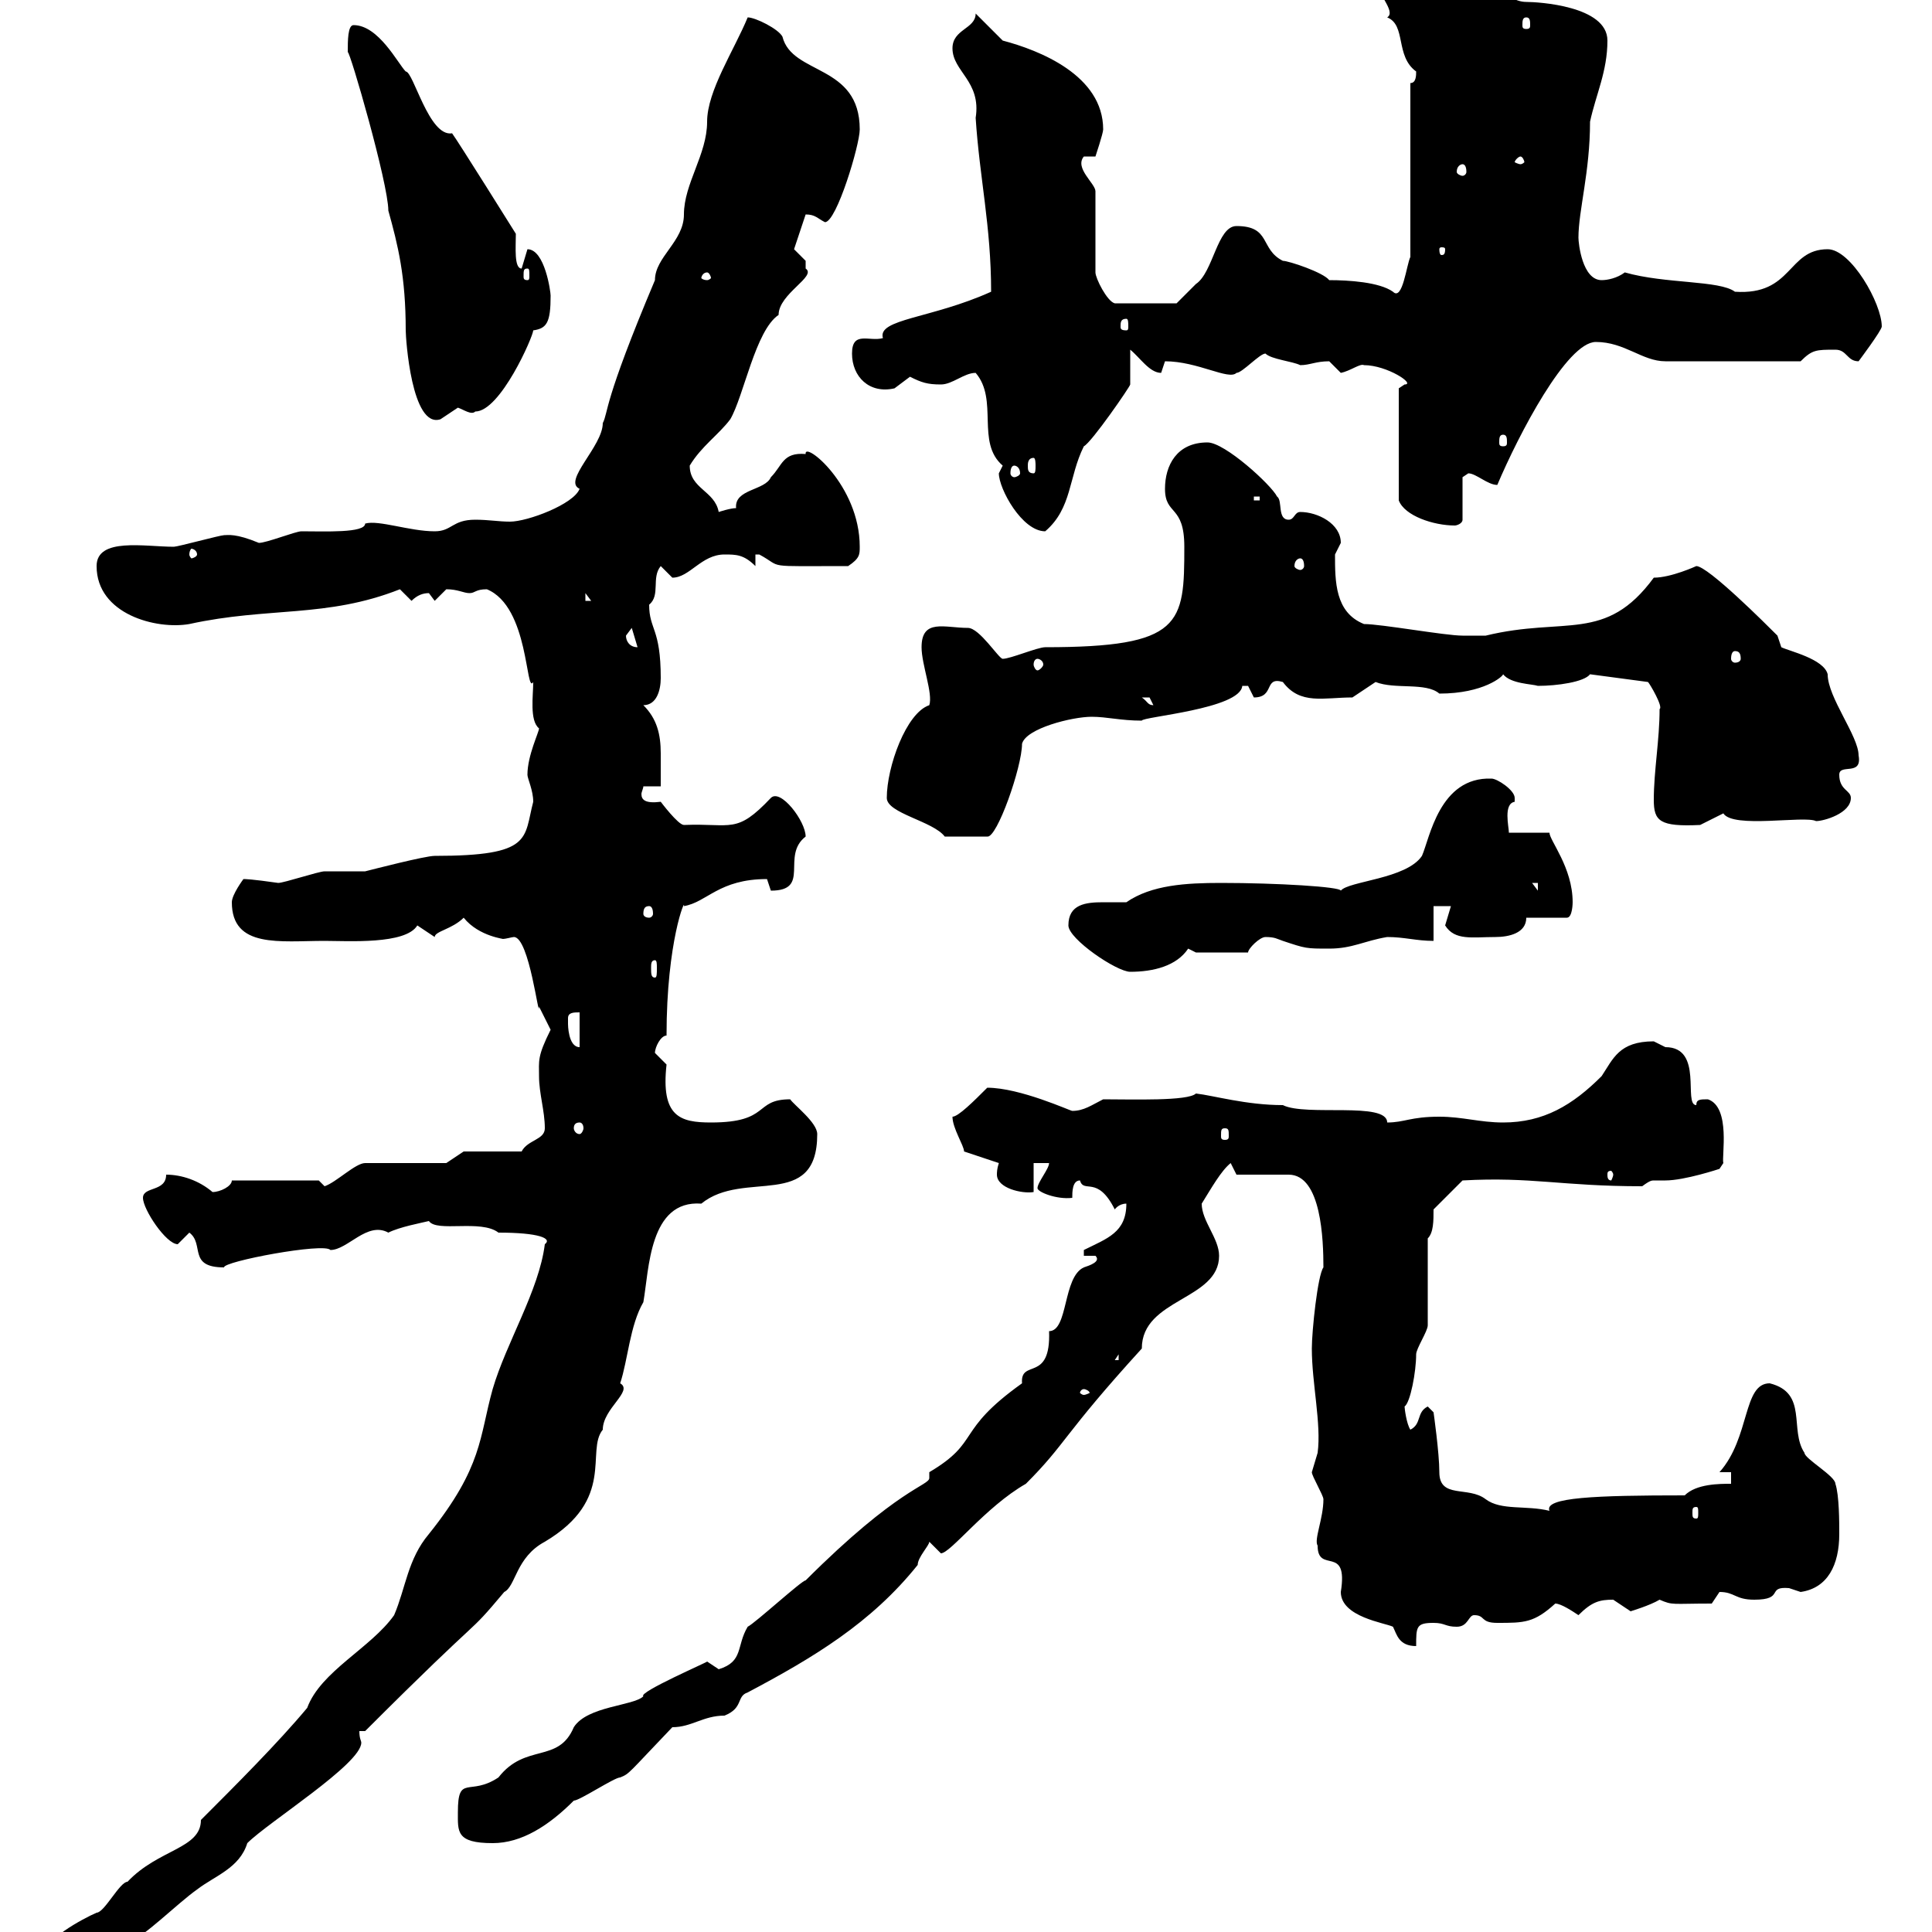 <svg xmlns="http://www.w3.org/2000/svg" xmlns:xlink="http://www.w3.org/1999/xlink" width="300" height="300"><path d="M7.80 303C7.80 304.20 10.80 306 11.40 306C16.50 306.60 14.70 300.90 18 300.90C18.60 300.90 19.80 301.20 20.40 301.20C21.90 301.20 27.60 295.50 30.60 293.40C33.30 291.30 37.20 290.10 38.40 286.20C41.70 282.90 56.10 273.90 56.10 270.60C56.10 270.30 55.80 270 55.80 268.80L56.70 268.80C76.20 249.30 72 254.70 78.30 247.20C80.10 246.30 80.10 241.80 84.60 239.40C95.70 232.80 90.90 225.30 93.60 222C93.60 218.70 98.40 216 96.30 214.80C97.50 211.20 97.80 205.80 99.90 202.20C100.80 197.10 100.80 186.30 108.90 186.90C115.50 181.50 126.90 188.10 126.90 176.10C126.90 174.30 123.30 171.60 122.70 170.70C117 170.70 119.70 174.30 110.40 174.30C105.60 174.30 102.60 173.40 103.50 165.30C103.50 165.30 101.70 163.50 101.70 163.50C101.70 162.60 102.60 160.80 103.50 160.80C103.50 146.10 106.50 139.20 106.20 140.70C109.80 140.10 111.60 136.50 119.10 136.50C119.10 136.50 119.70 138.30 119.70 138.30C126 138.30 121.20 132.90 125.10 129.90C125.10 127.50 121.20 122.40 119.70 123.90C114.30 129.60 113.70 127.80 106.20 128.10C105.30 128.10 102.60 124.50 102.60 124.50C100.20 124.80 99.60 124.20 99.60 123.30C99.60 123 99.90 122.40 99.90 122.10L102.60 122.10C102.60 120.30 102.60 118.50 102.60 117C102.60 114 102 111.60 99.90 109.50C102 109.50 102.60 107.10 102.60 105.30C102.60 97.50 100.80 97.80 100.80 93.90C102.60 92.40 101.10 89.70 102.60 87.90C102.60 87.90 104.40 89.70 104.40 89.70C107.10 89.70 108.90 86.10 112.50 86.10C114.30 86.10 115.50 86.10 117.30 87.90L117.30 86.10C117.30 86.10 117.90 86.10 117.90 86.10C121.80 88.20 118.20 87.90 131.70 87.90C133.50 86.70 133.50 86.10 133.50 84.90C133.50 75.30 124.80 68.40 125.10 70.50C121.50 70.20 121.50 72.30 119.70 74.10C118.80 76.20 114 75.90 114.30 78.90C113.40 78.90 111.60 79.50 111.60 79.50C111 76.20 107.10 75.90 107.10 72.30C108.90 69.30 111.60 67.50 113.40 65.10C115.50 61.50 117.30 51.30 120.90 48.90C120.90 45.60 126.90 42.90 125.10 41.70C125.10 41.70 125.10 41.70 125.10 40.50C125.10 40.50 123.30 38.70 123.30 38.70L125.10 33.30C126.60 33.30 126.90 33.90 128.10 34.50C129.90 34.50 133.50 22.50 133.50 20.10C133.50 9.90 123 11.70 121.50 5.70C120.90 4.50 117.30 2.70 116.10 2.70C114 7.80 109.80 14.10 109.80 18.90C109.80 24 106.20 28.50 106.20 33.30C106.20 37.50 101.70 39.90 101.70 43.50C93.60 62.70 94.50 63.90 93.60 65.70C93.60 69.30 87.30 74.70 90 75.90C89.10 78.30 81.90 81 79.20 81C77.40 81 75.90 80.70 73.80 80.70C70.20 80.70 70.20 82.50 67.50 82.50C63.60 82.50 58.80 80.70 56.70 81.30C56.70 82.80 50.40 82.50 46.80 82.50C45.90 82.50 41.40 84.30 40.20 84.30C36.60 82.80 35.40 83.10 34.80 83.10C34.20 83.10 27.60 84.90 27 84.90C22.50 84.90 15 83.40 15 87.90C15 95.40 24.30 97.80 29.40 96.90C41.70 94.20 50.70 96 62.10 91.50C62.10 91.50 63.90 93.30 63.90 93.30C64.80 92.40 65.70 92.10 66.60 92.10C66.60 92.10 67.50 93.30 67.50 93.30C67.50 93.30 69.30 91.50 69.30 91.50C71.10 91.50 72 92.10 72.90 92.10C73.80 92.10 73.80 91.50 75.60 91.50C82.20 94.20 81.60 108 82.80 105.90C82.80 108 82.20 111.90 83.70 113.10C83.70 113.70 81.90 117.30 81.90 120.30C81.90 120.90 82.80 122.70 82.80 124.50C81.30 130.20 82.80 132.90 67.50 132.90C66 132.90 57.90 135 56.70 135.30C55.80 135.30 51.30 135.30 50.40 135.30C49.50 135.30 44.10 137.10 43.20 137.10C39 136.50 38.10 136.50 37.80 136.50C37.80 136.50 36 138.90 36 140.10C36 147.30 43.50 146.10 50.40 146.10C54 146.10 63 146.70 64.80 143.70C64.80 143.70 67.50 145.50 67.50 145.50C67.50 144.60 70.20 144.30 72 142.50C74.40 145.50 78.60 145.80 78 145.80C78.60 145.80 79.50 145.50 79.80 145.50C82.20 145.50 83.70 158.70 83.70 156.30C83.70 156.30 85.50 159.90 85.50 159.90C83.40 164.10 83.70 164.70 83.70 167.10C83.70 169.80 84.60 172.50 84.60 175.20C84.60 177 81.90 177 81 178.80L72 178.80L69.30 180.60L56.70 180.60C55.20 180.60 52.20 183.60 50.40 184.20C50.40 184.20 49.50 183.30 49.50 183.30L36 183.30C36 184.20 34.20 185.10 33 185.10C30.90 183.30 28.20 182.40 25.80 182.40C25.80 185.10 22.20 184.20 22.20 186C22.20 187.80 25.80 193.20 27.60 193.20C27.60 193.20 29.40 191.40 29.40 191.40C31.80 193.20 29.10 196.80 34.80 196.80C34.50 195.90 50.40 192.90 51.30 194.10C54 194.10 57 189.60 60.30 191.40C62.10 190.50 65.40 189.90 66.60 189.60C67.80 191.40 74.70 189.30 77.40 191.40C83.70 191.40 85.80 192.30 84.60 193.20C83.70 200.40 78.60 208.50 76.50 215.70C74.40 223.20 75 227.70 66.60 238.20C63.30 242.10 63 246.60 61.20 250.80C57.60 255.90 49.80 259.50 47.70 265.20C43.20 270.60 36.60 277.20 31.20 282.60C31.20 287.10 24.60 287.10 19.80 292.20C18.60 292.20 16.20 297 15 297C12.90 297.90 6.30 301.50 7.80 303ZM71.10 281.40C71.10 284.40 70.80 286.20 76.50 286.20C81 286.20 85.20 283.50 89.10 279.60C90 279.60 95.40 276 96.30 276C97.80 275.40 97.50 275.40 104.40 268.20C107.40 268.20 109.20 266.40 112.50 266.40C115.50 265.20 114.30 263.40 116.10 262.80C126.30 257.40 135.30 252 142.50 243C142.50 241.80 144.30 240 144.30 239.40C144.30 239.40 146.10 241.20 146.10 241.20C147.60 241.20 153 234 159.30 230.40C165.60 224.10 165 222.90 177.30 209.40C177.30 201.60 189.30 201.90 189.30 195C189.30 192.30 186.60 189.60 186.60 186.90C188.10 184.50 189.60 181.80 191.10 180.60C191.10 180.60 192 182.40 192 182.40L200.10 182.40C205.20 182.40 205.50 192.60 205.50 196.80C204.60 198 203.70 206.70 203.70 209.40C203.70 214.80 205.20 221.10 204.60 225.60C204.60 225.60 203.70 228.60 203.70 228.60C203.70 229.20 205.50 232.20 205.50 232.80C205.50 235.80 204 239.10 204.60 240C204.60 244.50 209.40 239.70 208.20 247.20C208.20 251.10 215.10 252 216.30 252.60C216.90 253.80 217.20 255.60 219.90 255.60C219.90 252.60 219.90 252 222.60 252C224.40 252 224.40 252.60 226.20 252.60C228 252.60 228 250.80 228.90 250.80C230.70 250.80 229.80 252 232.50 252C236.70 252 238.20 252 241.50 249C242.40 249 244.20 250.20 245.10 250.80C247.20 248.70 248.40 248.40 250.50 248.40C250.50 248.40 253.20 250.20 253.20 250.20C253.20 250.20 256.20 249.30 257.70 248.40C259.80 249.30 259.50 249 265.80 249C265.80 249 267 247.20 267 247.20C269.40 247.20 269.40 248.40 272.40 248.40C277.20 248.40 274.20 246.30 277.80 246.60C277.80 246.60 279.60 247.20 279.60 247.20C283.80 246.60 285.60 243 285.60 238.20C285.60 236.40 285.60 232.20 285 230.40C285 229.20 280.20 226.50 280.20 225.60C277.80 222 280.80 216.30 274.80 214.80C270.60 214.80 271.80 223.20 267 228.60L268.80 228.60L268.80 230.40C267 230.40 263.40 230.40 261.60 232.20C247.80 232.20 239.70 232.50 240.60 234.60C237 233.70 233.10 234.60 230.70 232.80C228 230.70 223.50 232.80 223.50 228.60C223.50 225.60 222.60 219.30 222.60 219.30L221.70 218.40C219.90 219.30 220.80 221.10 219 222C218.40 221.10 218.10 218.70 218.10 218.40C219 217.80 219.90 213 219.90 210.30C219.90 209.40 221.70 206.70 221.70 205.80L221.70 192.30C222.60 191.40 222.60 189.60 222.60 187.80L227.10 183.30C237.90 182.70 242.40 184.20 255 184.20C256.20 183.30 256.50 183.30 256.80 183.30C257.40 183.30 258 183.30 258.60 183.30C261.60 183.30 267 181.50 267 181.50L267.60 180.60C267.30 179.70 268.80 171.90 265.20 170.70C264 170.70 263.40 170.70 263.40 171.60C261.30 171.60 264.60 162.60 258.60 162.60C258.60 162.60 256.80 161.70 256.80 161.70C251.40 161.70 250.50 164.40 248.70 167.10C244.20 171.60 239.70 174.30 233.40 174.30C229.80 174.30 227.10 173.40 223.50 173.40C219 173.40 218.10 174.30 215.40 174.30C215.40 171 202.80 173.40 199.20 171.60C193.50 171.60 188.40 170.10 185.70 169.80C184.50 171 175.80 170.70 171.30 170.70C169.50 171.60 168.30 172.50 166.50 172.50C166.20 172.50 158.40 168.90 153.30 168.90C151.20 171 148.80 173.40 147.90 173.40C147.90 175.20 149.70 177.90 149.70 178.80L155.10 180.60C154.80 181.50 154.80 182.10 154.80 182.40C154.80 184.50 158.70 185.40 160.50 185.10L160.50 180.60L162.90 180.60C162.90 181.50 161.10 183.60 161.10 184.50C161.10 185.10 164.10 186.30 166.50 186C166.50 185.10 166.50 183.30 167.70 183.30C168.30 185.40 170.40 182.40 173.10 187.80C173.10 187.80 173.70 186.90 174.90 186.90C174.90 191.40 171.90 192.30 168.30 194.10L168.30 195L170.10 195C171 195.90 169.20 196.50 168.30 196.80C165 198.30 165.90 206.70 162.90 206.70C163.20 214.80 158.40 210.90 158.70 214.80C148.20 222.30 152.40 223.80 144.30 228.60C144.30 228.90 144.30 229.20 144.30 229.50C144.30 230.70 139.50 231 125.10 245.40C124.50 245.40 117.30 252 116.10 252.60C114.30 255.60 115.50 258 111.60 259.20C111.60 259.20 109.80 258 109.80 258C110.10 258 99 262.80 99.90 263.40C98.40 264.90 91.20 264.90 89.10 268.20C86.70 273.90 81.60 270.60 77.40 276C72.90 279 71.10 275.40 71.10 281.40ZM263.40 234C263.70 234 263.70 234.30 263.70 234.90C263.70 235.50 263.70 235.80 263.40 235.80C262.80 235.80 262.80 235.50 262.80 234.90C262.80 234.30 262.80 234 263.40 234ZM168.30 215.70C168.60 215.70 169.20 216 169.20 216.30C169.20 216.30 168.60 216.60 168.30 216.60C168 216.60 167.70 216.30 167.70 216.30C167.70 216 168 215.70 168.30 215.70ZM173.70 210.30L173.70 211.20L173.10 211.20ZM250.50 182.40C250.50 182.70 250.20 183.30 250.20 183.30C249.60 183.30 249.60 182.70 249.60 182.40C249.60 182.10 249.60 181.80 250.20 181.80C250.20 181.80 250.50 182.10 250.50 182.40ZM190.20 175.20C190.80 175.20 190.80 175.50 190.80 176.40C190.80 176.70 190.80 177 190.20 177C189.60 177 189.60 176.70 189.60 176.40C189.60 175.50 189.60 175.20 190.20 175.20ZM90 174.30C90.30 174.30 90.60 174.60 90.60 175.20C90.60 175.50 90.30 176.10 90 176.10C89.40 176.10 89.10 175.50 89.10 175.20C89.10 174.60 89.40 174.30 90 174.30ZM88.20 158.10C88.20 157.20 89.10 157.20 90 157.20L90 162.60C88.20 162.60 88.20 159 88.20 159C88.20 159 88.20 159 88.20 158.10ZM101.70 149.10C102 149.10 102 149.70 102 150.30C102 151.20 102 151.80 101.70 151.80C101.10 151.80 101.10 151.20 101.10 150.30C101.10 149.70 101.10 149.10 101.70 149.10ZM165.90 143.70C165.90 145.80 173.40 150.90 175.50 150.90C179.10 150.90 182.70 150 184.50 147.30L185.70 147.90L193.80 147.90C193.80 147.30 195.60 145.50 196.50 145.50C198 145.50 198.30 145.80 199.20 146.10C202.80 147.30 202.80 147.30 206.40 147.30C210 147.30 211.80 146.10 215.40 145.50C218.10 145.50 219.90 146.10 222.60 146.10L222.60 140.70L225.30 140.70C225.30 140.70 224.40 143.70 224.40 143.70C225.90 146.10 228.60 145.50 232.20 145.50C234.30 145.50 237 144.90 237 142.50L243.30 142.50C244.20 142.50 244.20 140.10 244.20 140.10C244.20 134.70 240.60 130.50 240.60 129.30L234.30 129.30C234.30 128.40 233.40 124.80 235.20 124.50C235.20 124.50 235.20 124.50 235.20 123.90C235.20 122.70 232.50 120.90 231.60 120.90C223.50 120.60 222 130.20 220.80 132.90C218.40 136.50 209.40 136.80 208.20 138.30C208.20 137.70 198.30 137.10 189.60 137.10C184.20 137.10 178.80 137.40 174.90 140.10C173.70 140.10 172.80 140.10 171.30 140.10C168.60 140.10 165.90 140.40 165.90 143.70ZM100.80 140.70C101.10 140.70 101.40 141 101.40 141.90C101.40 142.20 101.10 142.50 100.80 142.50C100.20 142.50 99.90 142.20 99.90 141.90C99.90 141 100.20 140.70 100.80 140.70ZM237.90 137.10L238.80 137.10L238.80 138.30ZM137.70 123.90C137.70 126.30 144.90 127.50 146.70 129.90L153.30 129.90C154.80 130.20 158.70 119.10 158.70 115.50C159.30 113.10 166.50 111.30 169.50 111.30C171.90 111.30 174 111.90 177.30 111.90C177.30 111.30 192.60 110.10 192.90 106.50C192.90 106.50 192.90 106.50 193.80 106.50C193.80 106.50 194.70 108.30 194.70 108.30C198 108.30 196.20 105 199.20 105.90C201.90 109.50 205.50 108.30 210 108.30C210 108.30 213.60 105.90 213.60 105.90C216.60 107.10 221.40 105.90 223.50 107.70C230.40 107.70 233.40 105 233.40 104.70C234.60 106.20 237.90 106.20 238.80 106.50C241.80 106.50 246 105.90 246.90 104.70L255.90 105.90C256.20 106.20 258.30 109.80 257.70 110.10C257.70 114.90 256.80 119.70 256.80 124.20C256.80 127.50 257.70 128.40 264 128.10C264 128.10 267.60 126.30 267.60 126.30C269.10 128.70 280.20 126.60 282 127.50C283.20 127.50 287.40 126.30 287.40 123.90C287.40 122.70 285.60 122.70 285.60 120.30C285.60 118.50 289.20 120.60 288.60 117.30C288.60 114.30 283.80 108.30 283.80 104.70C283.20 102.30 277.80 101.10 276.60 100.50C276.60 100.50 276 98.70 276 98.70C274.20 96.90 265.20 87.90 263.40 87.90C263.40 87.90 259.50 89.70 256.80 89.70C249.30 99.90 243 95.70 230.70 98.70C230.70 98.70 228 98.70 227.10 98.70C224.40 98.70 214.50 96.90 211.80 96.90C207.30 95.10 207.30 90.30 207.30 86.10C207.30 86.10 208.20 84.30 208.20 84.30C208.20 81.30 204.60 79.50 201.90 79.50C201 79.50 201 80.70 200.10 80.70C198.30 80.70 199.20 77.70 198.30 77.10C197.40 75.30 190.20 68.70 187.50 68.70C182.70 68.70 180.90 72.30 180.90 75.90C180.90 80.10 183.90 78.30 183.90 84.90C183.90 96.90 183.60 100.50 162.30 100.50C161.10 100.50 156.90 102.30 155.70 102.30C155.10 102.30 152.10 97.50 150.30 97.50C146.70 97.50 143.10 96 143.10 100.50C143.10 103.20 144.90 107.70 144.30 109.50C140.70 110.70 137.70 119.10 137.70 123.90ZM177.30 108.30C177.30 108.30 177.30 108.30 178.50 108.30C178.50 108.30 179.10 109.50 179.10 109.50C178.20 109.50 178.20 108.90 177.30 108.30ZM161.10 102.30C161.40 102.30 162 102.60 162 103.20C162 103.50 161.40 104.10 161.10 104.10C160.80 104.10 160.50 103.50 160.50 103.20C160.50 102.60 160.80 102.30 161.10 102.30ZM269.40 101.10C270 101.10 270.30 101.40 270.30 102.30C270.30 102.60 270 102.90 269.40 102.90C269.10 102.90 268.80 102.60 268.80 102.30C268.80 101.40 269.10 101.10 269.40 101.10ZM97.20 98.70C97.20 98.70 98.10 97.50 98.10 97.50L99 100.50C97.80 100.50 97.20 99.60 97.20 98.70ZM90.90 92.10L91.80 93.30L90.90 93.30ZM201.90 86.70C202.20 86.70 202.50 87 202.50 87.90C202.50 88.20 202.20 88.50 201.90 88.50C201.60 88.50 201 88.20 201 87.90C201 87 201.60 86.70 201.90 86.70ZM30.60 86.10C30.60 86.40 30 86.70 29.70 86.70C29.70 86.70 29.40 86.40 29.40 86.10C29.40 85.50 29.70 85.20 29.70 85.20C30 85.20 30.60 85.50 30.60 86.10ZM155.10 73.50C155.10 75.90 158.70 82.50 162.30 82.50C166.50 78.90 165.90 74.10 168.30 69.30C169.50 68.70 175.50 60 175.50 59.70C175.50 58.50 175.50 54.90 175.50 54.30C177 55.50 178.50 57.90 180.30 57.90C180.30 57.90 180.90 56.10 180.90 56.10C186 56.10 190.80 59.10 192 57.90C192.90 57.90 195.60 54.90 196.50 54.90C197.40 55.80 200.70 56.10 201.90 56.70C203.40 56.70 204.30 56.10 206.40 56.10C206.40 56.10 208.20 57.90 208.20 57.90C209.70 57.60 211.20 56.40 211.80 56.70C215.40 56.70 219.90 59.70 218.10 59.70C218.10 59.70 217.20 60.30 217.20 60.30L217.20 77.70C218.10 80.10 222.60 81.60 225.90 81.60C226.20 81.60 227.10 81.30 227.10 80.70L227.10 74.10L228 73.50C229.20 73.50 231 75.30 232.50 75.30C235.80 67.50 243.30 53.10 247.80 53.10C252.30 53.10 255 56.10 258.60 56.10L279.60 56.10C281.40 54.30 282 54.30 285 54.30C286.80 54.30 286.80 56.10 288.60 56.10C288.60 56.10 292.20 51.30 292.20 50.70C292.20 47.10 287.40 38.70 283.80 38.70C277.50 38.70 278.40 45.90 269.40 45.30C267 43.50 258.60 44.10 252.30 42.30C251.10 43.20 249.60 43.50 248.70 43.50C245.70 43.50 245.10 37.80 245.10 36.90C245.10 32.70 246.90 26.70 246.90 18.90C247.80 14.70 249.60 11.10 249.60 6.30C249.60 0.90 238.80 0.30 237 0.30C233.40 0.30 231-4.80 227.10-3.30C224.10-4.50 224.40-6.60 220.80-6.30C220.80-6.30 218.10-5.10 218.10-5.10C217.80-5.10 216.90-5.10 216-5.10C214.80-5.10 213.60-4.80 213.60-3.30C213.60-1.20 216.90 1.80 215.40 2.70C218.40 3.90 216.60 8.70 219.90 11.10C219.90 11.70 219.90 12.90 219 12.90L219 39.90C218.40 41.10 217.80 46.80 216.30 45.30C214.20 43.80 209.40 43.50 206.40 43.50C205.50 42.30 200.10 40.50 199.20 40.50C195.60 38.70 197.40 35.10 192 35.10C189 35.10 188.40 42.30 185.70 44.10C184.50 45.30 182.70 47.10 182.70 47.10L173.10 47.10C171.90 46.80 170.10 43.20 170.10 42.30L170.10 29.70C170.10 28.50 166.80 26.10 168.30 24.30L170.10 24.30C170.10 24.30 171.30 20.70 171.30 20.10C171.30 11.70 161.40 7.80 155.70 6.30C155.10 5.70 152.10 2.70 151.50 2.10C151.50 4.50 147.90 4.50 147.90 7.50C147.90 11.10 152.40 12.60 151.50 18.30C152.10 27.60 153.90 35.10 153.90 45.30C144.60 49.50 136.20 49.50 137.10 52.50C135 53.10 132.30 51.30 132.30 54.90C132.30 58.50 135 61.20 138.90 60.30C138.90 60.30 141.30 58.50 141.30 58.50C143.10 59.40 144 59.70 146.10 59.70C147.90 59.70 149.70 57.90 151.50 57.90C155.10 62.10 151.50 68.70 155.70 72.30C155.70 72.30 155.10 73.50 155.10 73.50ZM194.70 77.10L195.60 77.10L195.60 77.70L194.70 77.70ZM157.50 72.30C157.80 72.30 158.40 72.60 158.40 73.50C158.40 73.80 157.80 74.10 157.50 74.10C157.20 74.10 156.90 73.80 156.90 73.50C156.90 72.60 157.20 72.30 157.50 72.30ZM160.50 71.10C160.80 71.10 160.80 72 160.80 72.30C160.80 72.90 160.80 73.50 160.50 73.50C159.60 73.50 159.60 72.90 159.60 72.30C159.60 72 159.60 71.10 160.50 71.10ZM233.40 67.50C234 67.50 234 68.10 234 68.70C234 69 234 69.30 233.40 69.30C232.80 69.30 232.80 69 232.80 68.70C232.80 68.10 232.80 67.50 233.40 67.50ZM54 8.10C54.30 7.80 60.30 28.50 60.30 32.70C61.80 38.10 63 42.90 63 51.30C63 52.50 63.90 66.60 68.40 65.10C68.40 65.10 71.10 63.30 71.10 63.30C72 63.60 73.20 64.50 73.80 63.90C77.70 63.90 82.80 52.20 82.80 51.30C84.90 51 85.50 50.10 85.50 45.90C85.50 45.30 84.60 38.70 81.90 38.70C81.90 38.70 81 41.70 81 41.70C79.80 41.70 80.10 38.40 80.10 36.30C80.10 36.30 71.10 21.90 70.20 20.70C66.60 21.30 64.20 11.10 63 11.10C61.80 9.90 58.80 3.90 54.90 3.90C54 3.90 54 6.30 54 8.10ZM174.90 49.50C175.20 49.50 175.20 50.10 175.20 50.70C175.20 51 175.20 51.30 174.90 51.30C174 51.30 174 51 174 50.70C174 50.10 174 49.50 174.90 49.50ZM109.80 42.30C110.10 42.30 110.40 42.90 110.40 43.20C110.40 43.20 110.10 43.50 109.80 43.50C109.20 43.50 108.90 43.20 108.90 43.20C108.90 42.90 109.20 42.30 109.80 42.30ZM81.90 41.70C82.20 41.70 82.20 42 82.20 42.90C82.20 43.20 82.20 43.50 81.90 43.50C81.30 43.50 81.30 43.20 81.30 42.90C81.30 42 81.30 41.70 81.90 41.70ZM224.40 38.70C224.40 39.60 224.10 39.60 223.80 39.60C223.80 39.60 223.50 39.60 223.50 38.70C223.50 38.40 223.80 38.40 223.80 38.40C224.10 38.40 224.40 38.40 224.40 38.70ZM227.10 25.50C227.40 25.50 227.70 25.80 227.70 26.70C227.70 27 227.40 27.30 227.10 27.30C226.80 27.30 226.20 27 226.20 26.70C226.20 25.80 226.80 25.50 227.10 25.50ZM236.10 24.30C236.40 24.30 236.70 24.90 236.70 25.20C236.70 25.20 236.40 25.50 236.10 25.50C235.80 25.50 235.20 25.20 235.20 25.20C235.20 24.90 235.80 24.30 236.10 24.30ZM237 2.70C237.60 2.70 237.60 3.30 237.60 3.90C237.60 4.20 237.60 4.50 237 4.50C236.40 4.50 236.40 4.20 236.40 3.90C236.40 3.30 236.40 2.70 237 2.70Z"/></svg>